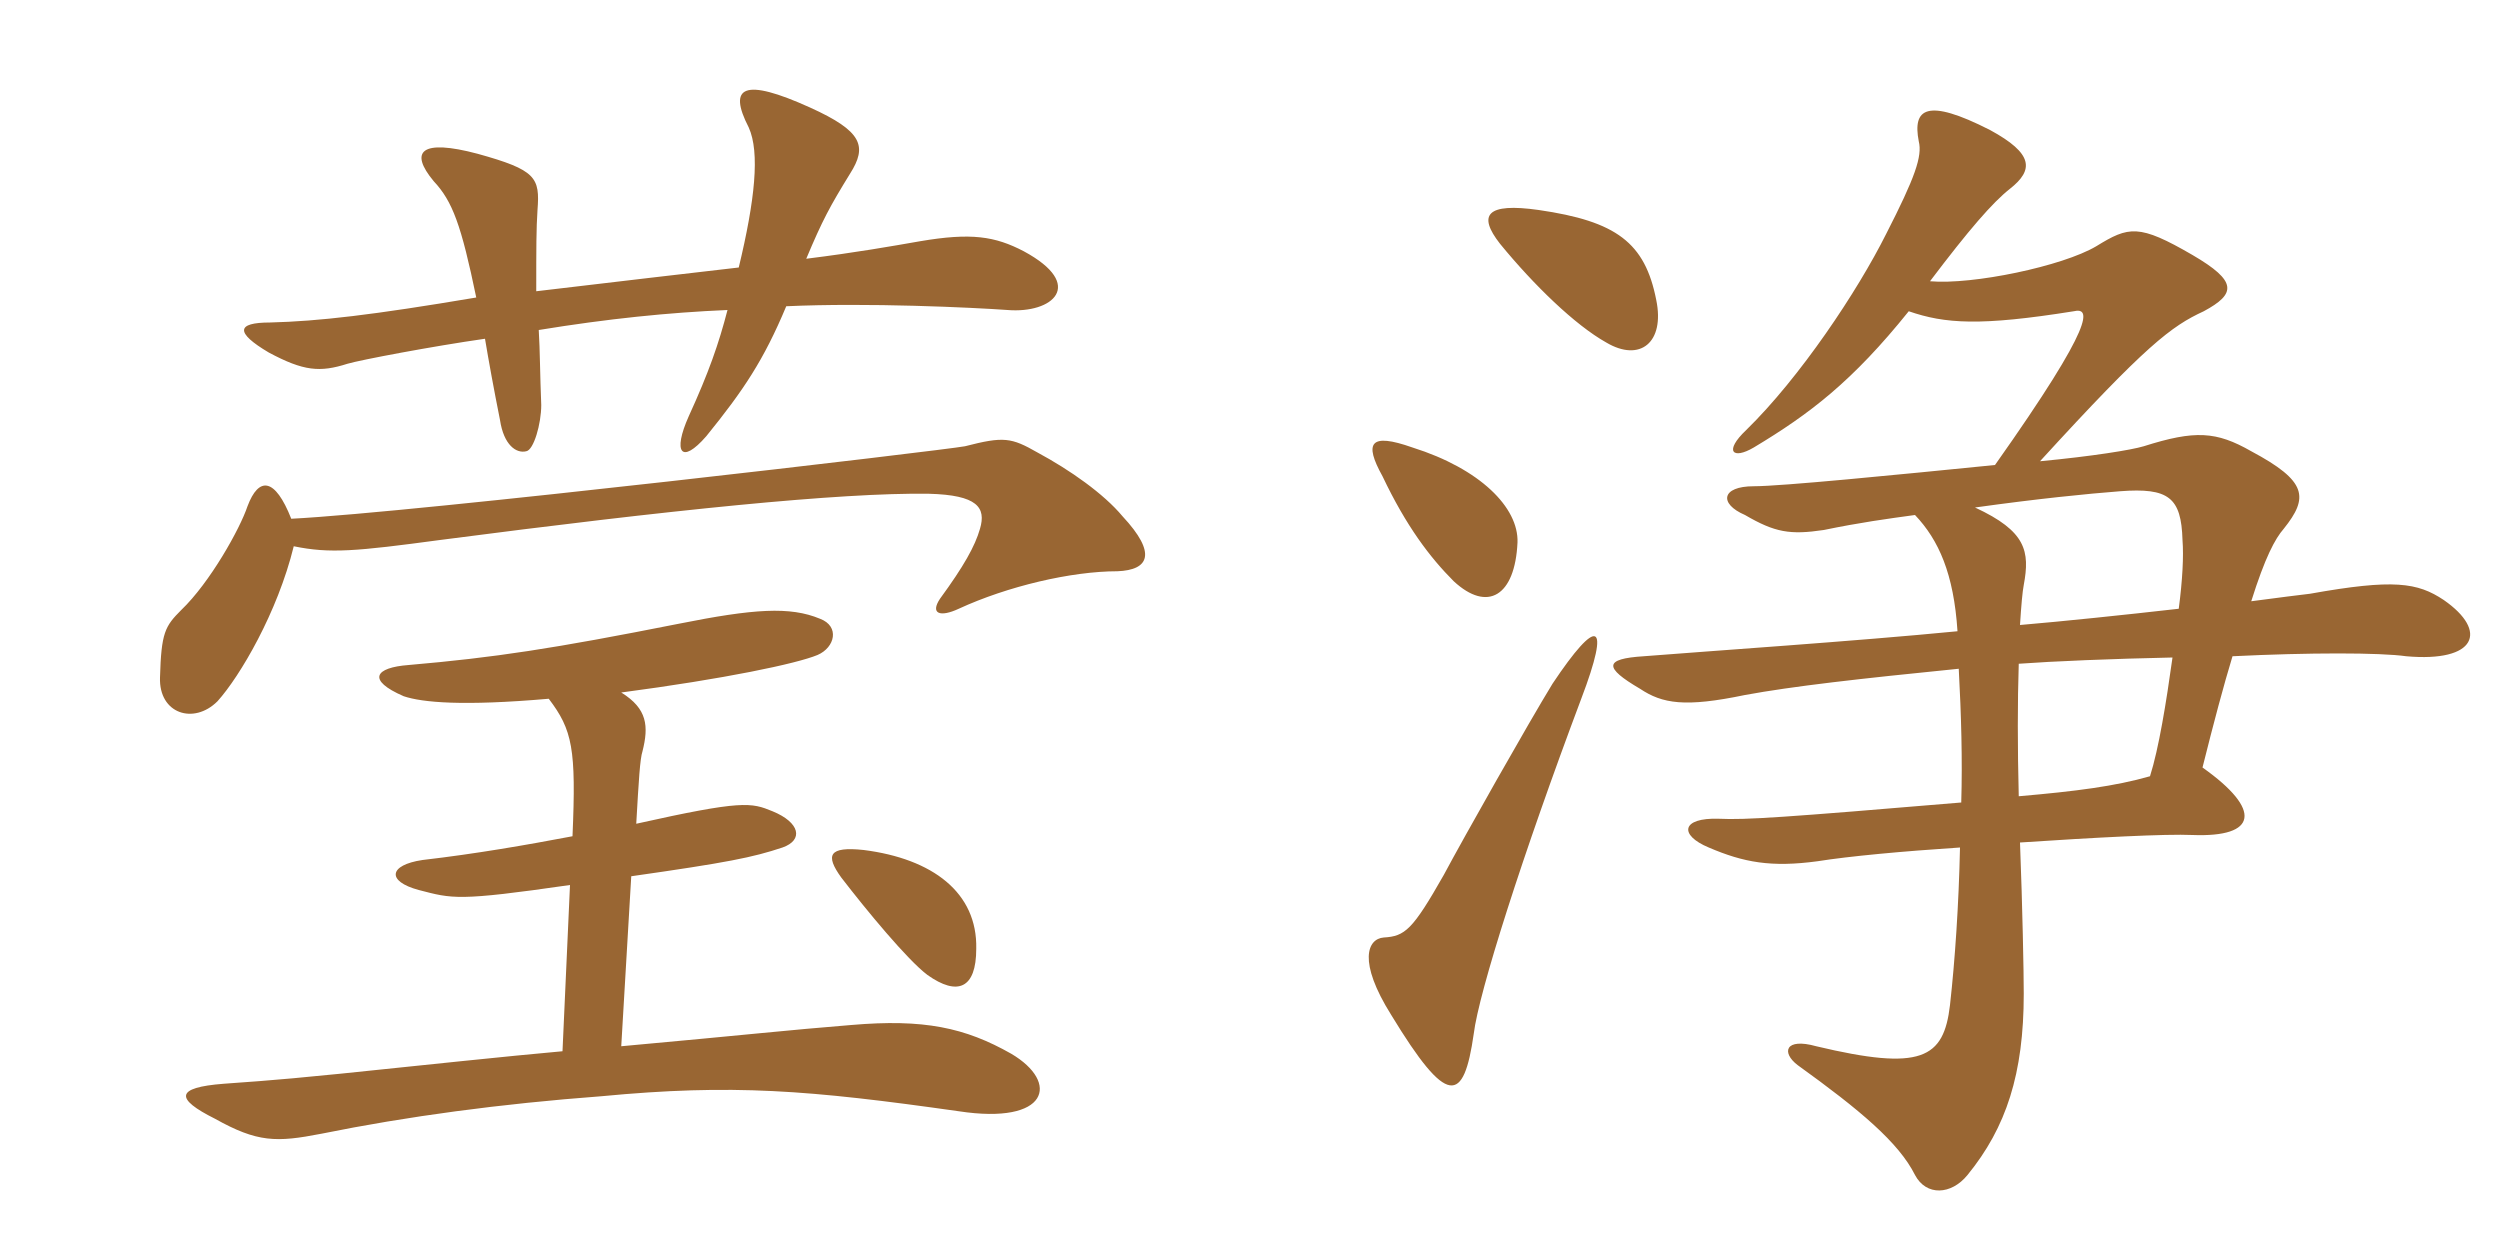 <svg xmlns="http://www.w3.org/2000/svg" xmlns:xlink="http://www.w3.org/1999/xlink" width="300" height="150"><path fill="#996633" padding="10" d="M122.85 30.15C119.40 28.35 116.55 27.90 110.40 28.95C106.95 29.55 102.75 30.30 96.75 31.05C98.70 26.40 99.60 24.75 102 20.85C104.10 17.55 103.50 15.75 97.20 12.90C89.25 9.30 87.30 10.35 89.85 15.30C91.20 18.30 90.60 24 88.65 32.10C82.20 32.85 74.40 33.75 64.35 34.95C64.35 29.70 64.35 27.45 64.50 25.20C64.80 21.30 64.35 20.40 57.30 18.45C50.55 16.65 49.05 18.15 52.05 21.75C54.30 24.15 55.35 27 57.15 35.70C44.70 37.80 38.25 38.55 32.40 38.70C28.35 38.70 28.20 39.90 32.25 42.30C36.45 44.55 38.40 44.70 41.70 43.65C43.20 43.20 51.90 41.55 58.20 40.65C58.65 43.35 59.25 46.65 60 50.40C60.45 53.40 61.95 54.45 63.15 54.15C64.05 54 64.95 50.85 64.95 48.60C64.80 45 64.80 42 64.65 39.60C72.90 38.25 80.25 37.50 87.30 37.20C86.25 41.25 85.05 44.70 82.65 49.95C80.70 54.30 81.75 55.80 84.75 52.35C89.25 46.80 91.65 43.20 94.35 36.75C104.10 36.30 116.70 36.90 120.90 37.20C126.30 37.65 130.35 34.20 122.85 30.15ZM134.70 61.95C132.45 59.25 128.40 56.40 124.50 54.30C121.35 52.50 120.45 52.35 115.80 53.55C113.55 54 49.80 61.50 34.95 62.25C33 57.30 31.05 57.15 29.70 60.75C28.80 63.45 25.20 69.90 21.75 73.20C19.80 75.15 19.35 75.90 19.20 81.30C19.05 85.65 23.25 87 26.10 84.15C28.80 81.15 33.30 73.50 35.25 65.55C39.60 66.45 42.75 66.15 52.80 64.80C80.40 61.20 100.80 59.10 111.45 59.25C117.30 59.40 118.35 60.90 117.60 63.45C117 65.55 115.65 67.95 112.80 71.85C111.60 73.65 112.80 74.10 115.05 73.05C120.90 70.35 128.55 68.55 134.10 68.55C137.85 68.40 138.90 66.45 134.70 61.95ZM121.35 126.45C115.80 123.30 110.85 122.25 102.15 123C94.65 123.60 89.40 124.20 74.55 125.55L75.75 105.15C87.30 103.50 90.30 102.90 93.90 101.70C96.45 100.80 96 98.70 92.70 97.35C90.15 96.30 89.10 96 76.35 98.85C76.65 93.60 76.80 91.05 77.10 90.15C77.85 87.15 77.70 85.05 74.55 83.10C87 81.45 95.55 79.65 98.10 78.60C100.20 77.70 100.80 75.15 98.40 74.25C94.80 72.75 90.45 73.05 81.45 74.85C66.30 77.85 59.40 78.90 49.05 79.80C45 80.10 43.95 81.60 48.45 83.55C50.70 84.30 55.50 84.75 65.85 83.85C68.70 87.60 69.15 89.85 68.70 100.35C63.15 101.40 57.15 102.45 50.70 103.20C46.65 103.80 46.35 105.75 50.25 106.80C54.30 107.85 54.90 108.15 68.40 106.20L67.50 126.15C60.75 126.75 51 127.80 40.80 128.85C31.95 129.75 28.65 129.90 26.85 130.05C21 130.50 21 131.85 25.80 134.25C30.90 137.10 33.15 137.10 38.55 136.05C48.90 133.95 60.15 132.45 72.15 131.55C87.90 130.05 97.05 130.80 115.05 133.35C125.85 135 127.20 129.90 121.35 126.45ZM117.15 113.85C117.30 107.10 111.90 103.05 103.65 102C99.45 101.55 99 102.60 100.95 105.30C103.95 109.20 108.90 115.20 111.30 117C114.90 119.55 117.15 118.65 117.15 113.85ZM189.75 83.85C193.35 74.40 191.70 73.95 186.30 82.05C183.45 86.70 175.65 100.50 173.25 105C169.50 111.60 168.60 112.35 166.05 112.50C164.10 112.65 162.90 115.35 166.95 121.80C173.70 132.90 175.65 132.45 176.85 124.05C177.45 119.10 182.70 102.60 189.75 83.85ZM242.40 75C242.55 72.60 242.70 70.95 242.85 70.20C243.60 66.15 243.15 63.75 237 60.90C244.50 59.85 250.50 59.25 254.40 58.95C260.25 58.50 261.75 59.70 261.90 64.80C262.05 66.75 261.90 69.60 261.45 73.05C254.85 73.80 247.65 74.55 242.40 75ZM260.70 78.90C259.95 84.30 259.05 89.85 258 93.15C253.80 94.35 249.15 94.95 242.25 95.55C242.10 89.70 242.10 84.15 242.25 79.65C246.30 79.35 253.50 79.05 260.70 78.90ZM182.10 65.10C182.25 60.90 177.60 56.25 169.50 53.70C164.40 51.90 163.65 53.10 165.90 57.15C168.75 63.15 171.60 66.90 174.45 69.75C178.50 73.50 181.80 71.55 182.10 65.10ZM198.75 36C197.40 29.10 193.95 26.55 184.65 25.20C178.35 24.30 177.30 25.80 180 29.25C184.05 34.20 189 39 192.75 41.10C196.80 43.50 199.80 41.10 198.75 36ZM229.05 37.35C233.40 38.85 237.60 39.15 248.85 37.35C250.80 36.90 251.70 38.40 239.40 55.80C227.40 57 213.75 58.35 210.45 58.35C206.55 58.35 206.25 60.45 209.40 61.80C213 63.90 214.80 64.20 218.85 63.60C223.20 62.70 226.50 62.25 229.80 61.80C232.65 64.80 234.45 68.85 234.90 75.75C222.60 76.95 204.75 78.15 197.25 78.75C192.45 79.05 192.45 80.10 196.80 82.65C199.50 84.45 202.20 84.90 209.40 83.40C215.10 82.35 223.05 81.45 235.05 80.25C235.35 85.80 235.50 91.20 235.35 96.30C213.90 98.10 209.55 98.40 206.25 98.25C201.75 98.10 201.45 100.20 205.05 101.70C209.25 103.50 212.55 104.10 218.10 103.35C221.85 102.75 228.30 102.15 235.20 101.70C235.05 108.60 234.60 115.20 234 120.60C233.25 127.05 230.55 128.55 217.95 125.55C214.20 124.50 213.75 126.30 215.70 127.80C223.20 133.20 227.85 137.10 229.80 141C231.15 143.55 234.15 143.40 236.10 141C240.75 135.30 242.85 128.85 242.85 119.25C242.85 116.70 242.70 108.90 242.40 101.10C251.40 100.50 259.95 100.05 263.10 100.20C270.90 100.50 271.50 97.20 264.30 92.10C265.65 86.70 266.85 82.20 267.90 78.75C277.05 78.30 285.60 78.30 288.75 78.75C297.15 79.50 298.65 75.75 293.25 72C290.10 69.90 287.25 69.45 277.20 71.25C276 71.40 273.45 71.70 270.15 72.15C271.80 66.90 273 64.65 274.05 63.45C277.05 59.70 276.90 57.75 270.15 54.15C265.95 51.75 263.40 51.60 257.25 53.55C255.75 54 251.10 54.75 244.80 55.35C257.55 41.40 260.55 39.15 264.45 37.35C268.35 35.25 268.50 33.75 263.10 30.60C256.65 26.85 255.45 27.15 251.55 29.55C247.50 31.95 236.70 34.20 231.60 33.75C236.25 27.60 239.10 24.30 241.20 22.65C244.05 20.40 244.05 18.45 238.80 15.60C231.15 11.70 229.50 13.05 230.25 16.95C230.70 18.75 229.80 21.30 226.35 28.05C222.90 34.95 216 45.30 209.55 51.60C206.85 54.15 207.90 55.20 210.45 53.70C217.20 49.65 222.30 45.75 229.05 37.35Z"/></svg>